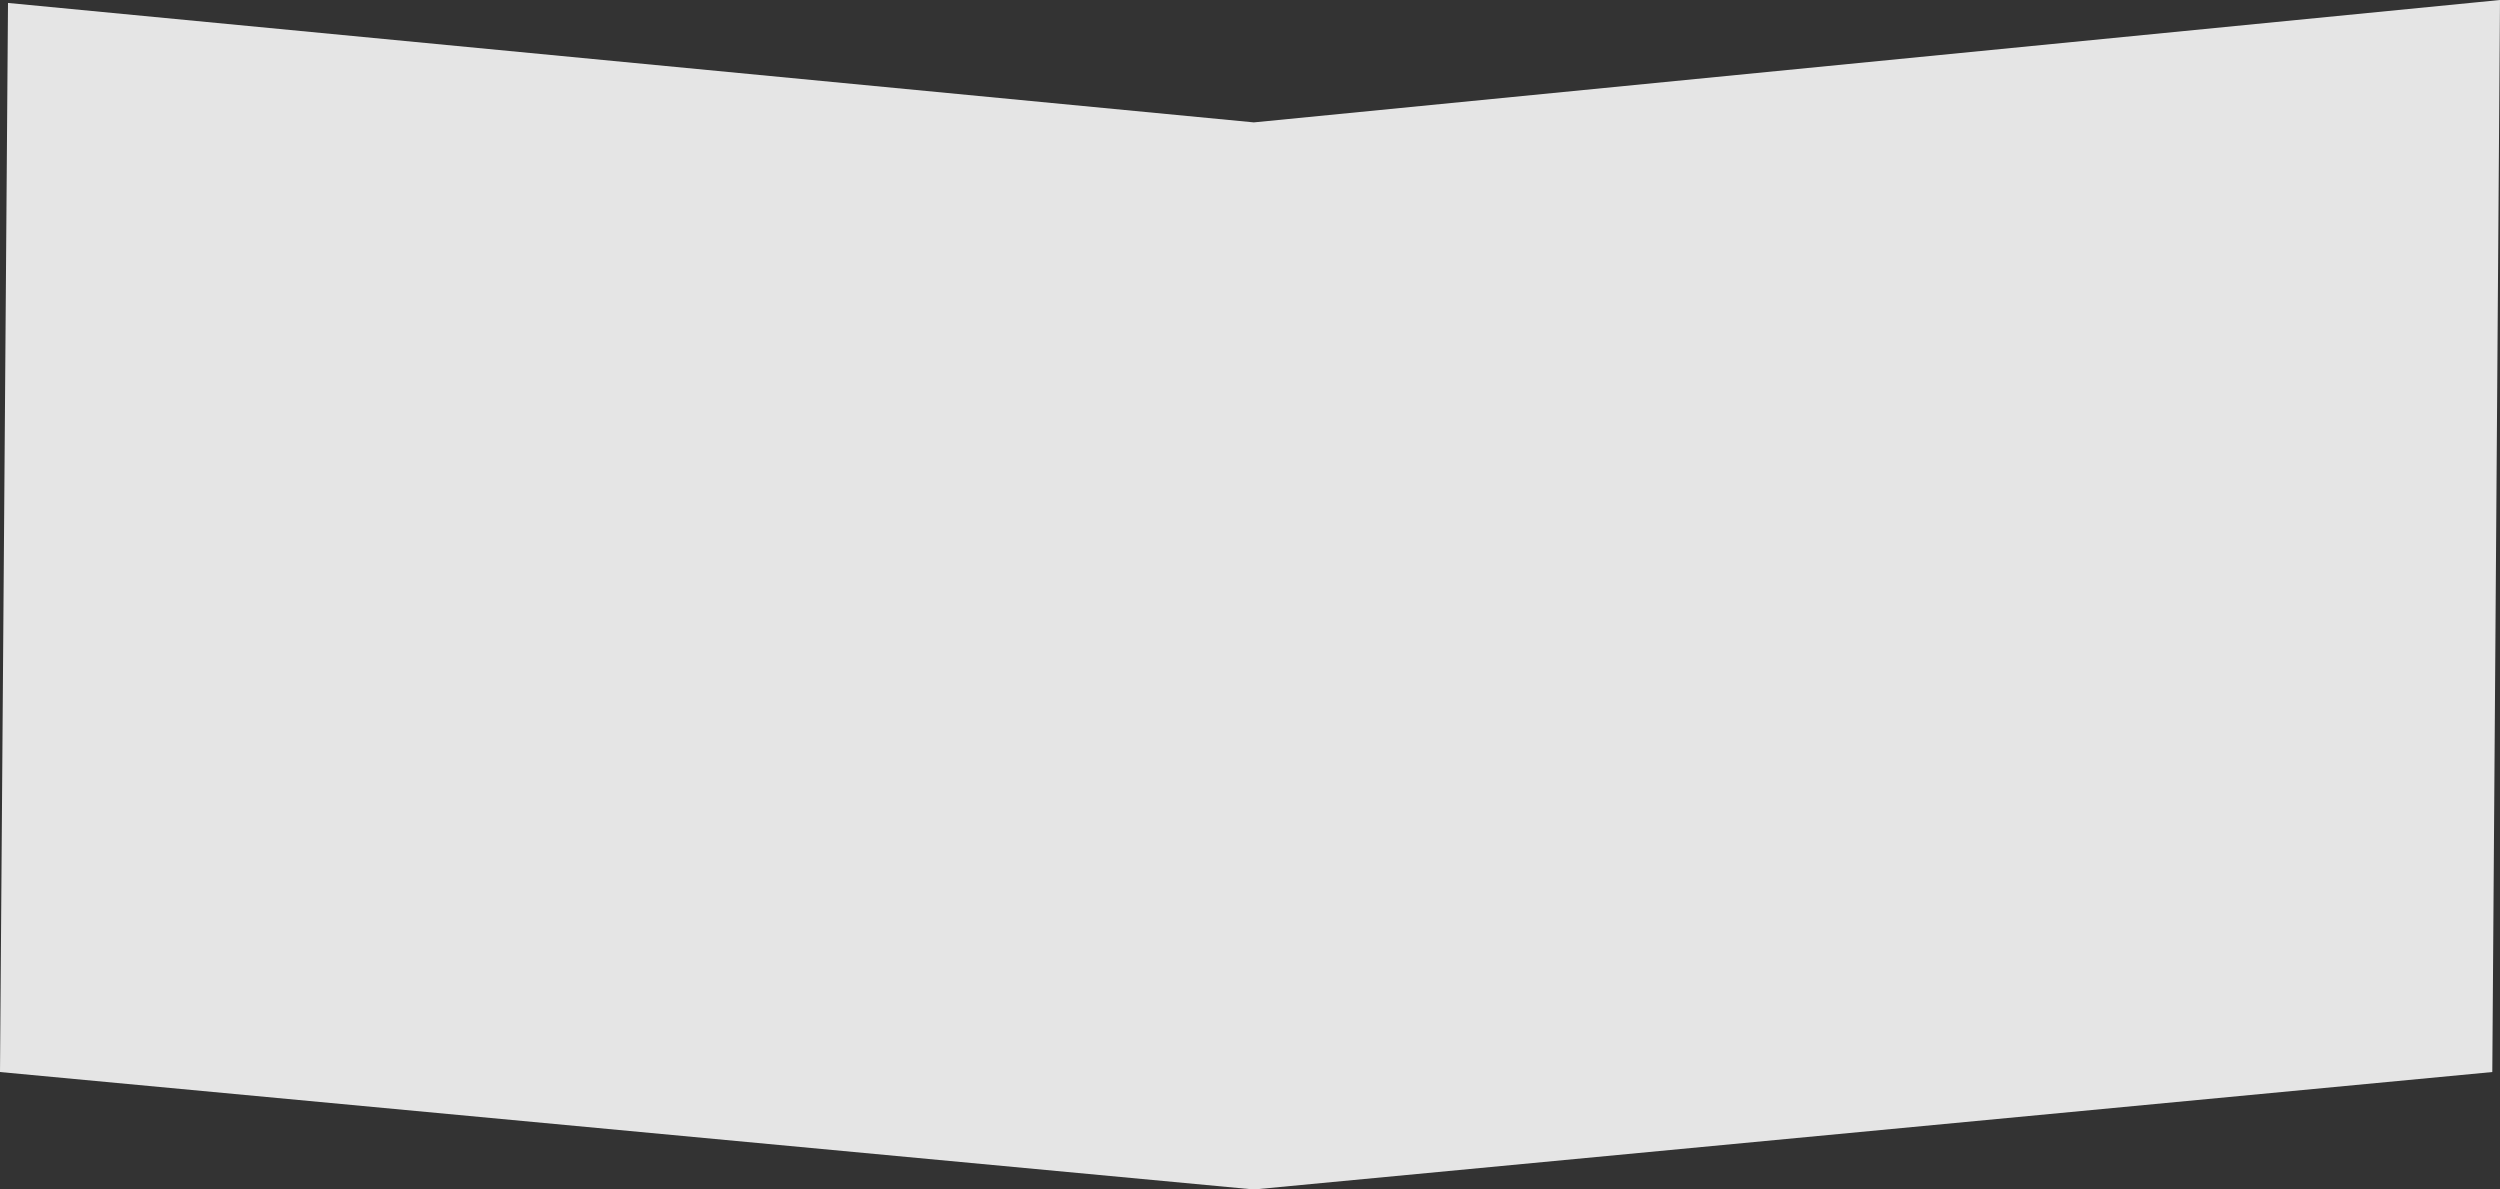 <svg xmlns="http://www.w3.org/2000/svg" width="1404.328" height="668.161" viewBox="0 0 1404.328 668.161">
  <rect x="0" y="0" width="1404.328" height="668.161" fill="#333333" stroke="none"/>
  <path id="Path_265" data-name="Path 265" d="M4.878-443.8,704.71-376.71l700-68.748-4.328,602.194L704.71,222.7.382,156.735Z" transform="translate(-0.382 445.459)" fill="#f2f2f2" opacity="0.934"/>
</svg>
